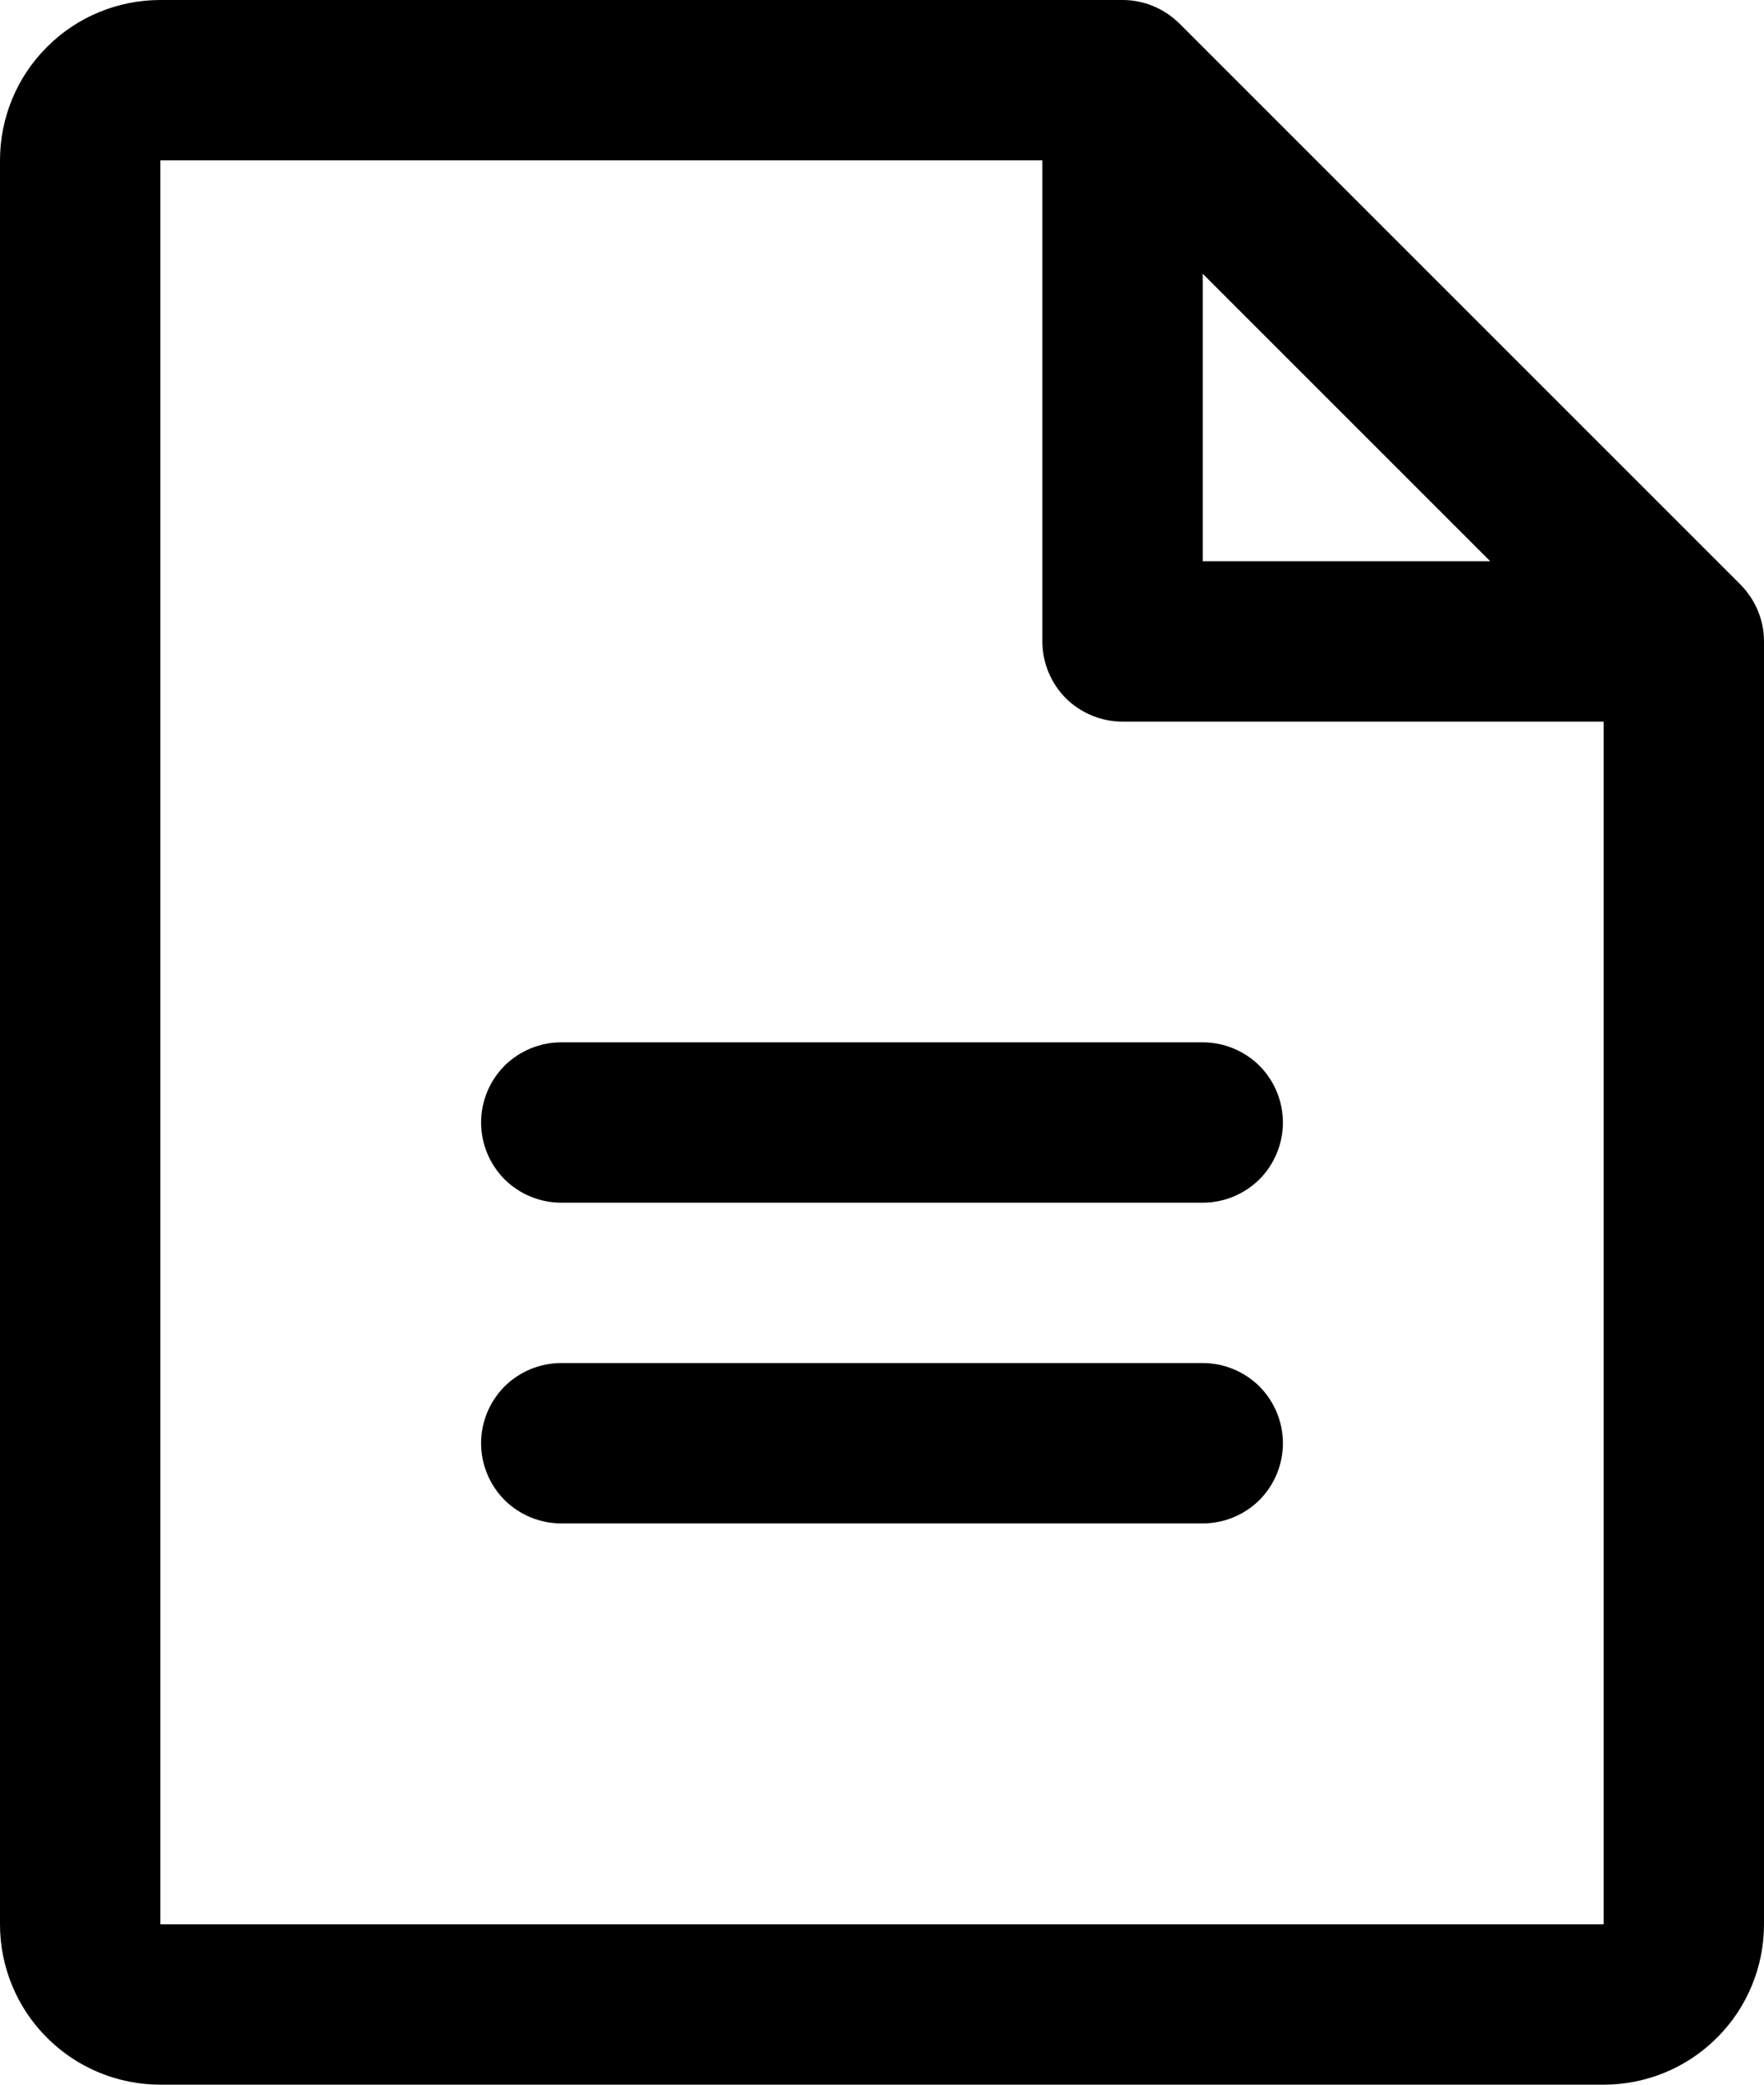 <?xml version="1.0" encoding="utf-8"?>
<svg xmlns="http://www.w3.org/2000/svg" fill="none" height="100%" overflow="visible" preserveAspectRatio="none" style="display: block;" viewBox="0 0 11 13" width="100%">
<path d="M10.854 3.646L7.354 0.146C7.307 0.1 7.252 0.063 7.191 0.038C7.131 0.013 7.066 -5.14929e-05 7 1.54599e-07H1C0.735 1.54599e-07 0.48 0.105 0.293 0.293C0.105 0.48 0 0.735 0 1V12C0 12.265 0.105 12.52 0.293 12.707C0.48 12.895 0.735 13 1 13H10C10.265 13 10.52 12.895 10.707 12.707C10.895 12.52 11 12.265 11 12V4C11 3.934 10.987 3.869 10.962 3.809C10.937 3.748 10.9 3.693 10.854 3.646ZM7.5 1.707L9.293 3.5H7.5V1.707ZM10 12H1V1H6.5V4C6.5 4.133 6.553 4.26 6.646 4.354C6.74 4.447 6.867 4.5 7 4.5H10V12ZM8 7C8 7.133 7.947 7.26 7.854 7.354C7.76 7.447 7.633 7.5 7.5 7.5H3.5C3.367 7.5 3.24 7.447 3.146 7.354C3.053 7.26 3 7.133 3 7C3 6.867 3.053 6.74 3.146 6.646C3.24 6.553 3.367 6.5 3.5 6.5H7.5C7.633 6.5 7.76 6.553 7.854 6.646C7.947 6.74 8 6.867 8 7ZM8 9C8 9.133 7.947 9.26 7.854 9.354C7.76 9.447 7.633 9.5 7.5 9.5H3.5C3.367 9.5 3.24 9.447 3.146 9.354C3.053 9.26 3 9.133 3 9C3 8.867 3.053 8.74 3.146 8.646C3.24 8.553 3.367 8.5 3.5 8.5H7.5C7.633 8.5 7.76 8.553 7.854 8.646C7.947 8.74 8 8.867 8 9Z" fill="black" id="Vector"/>
</svg>